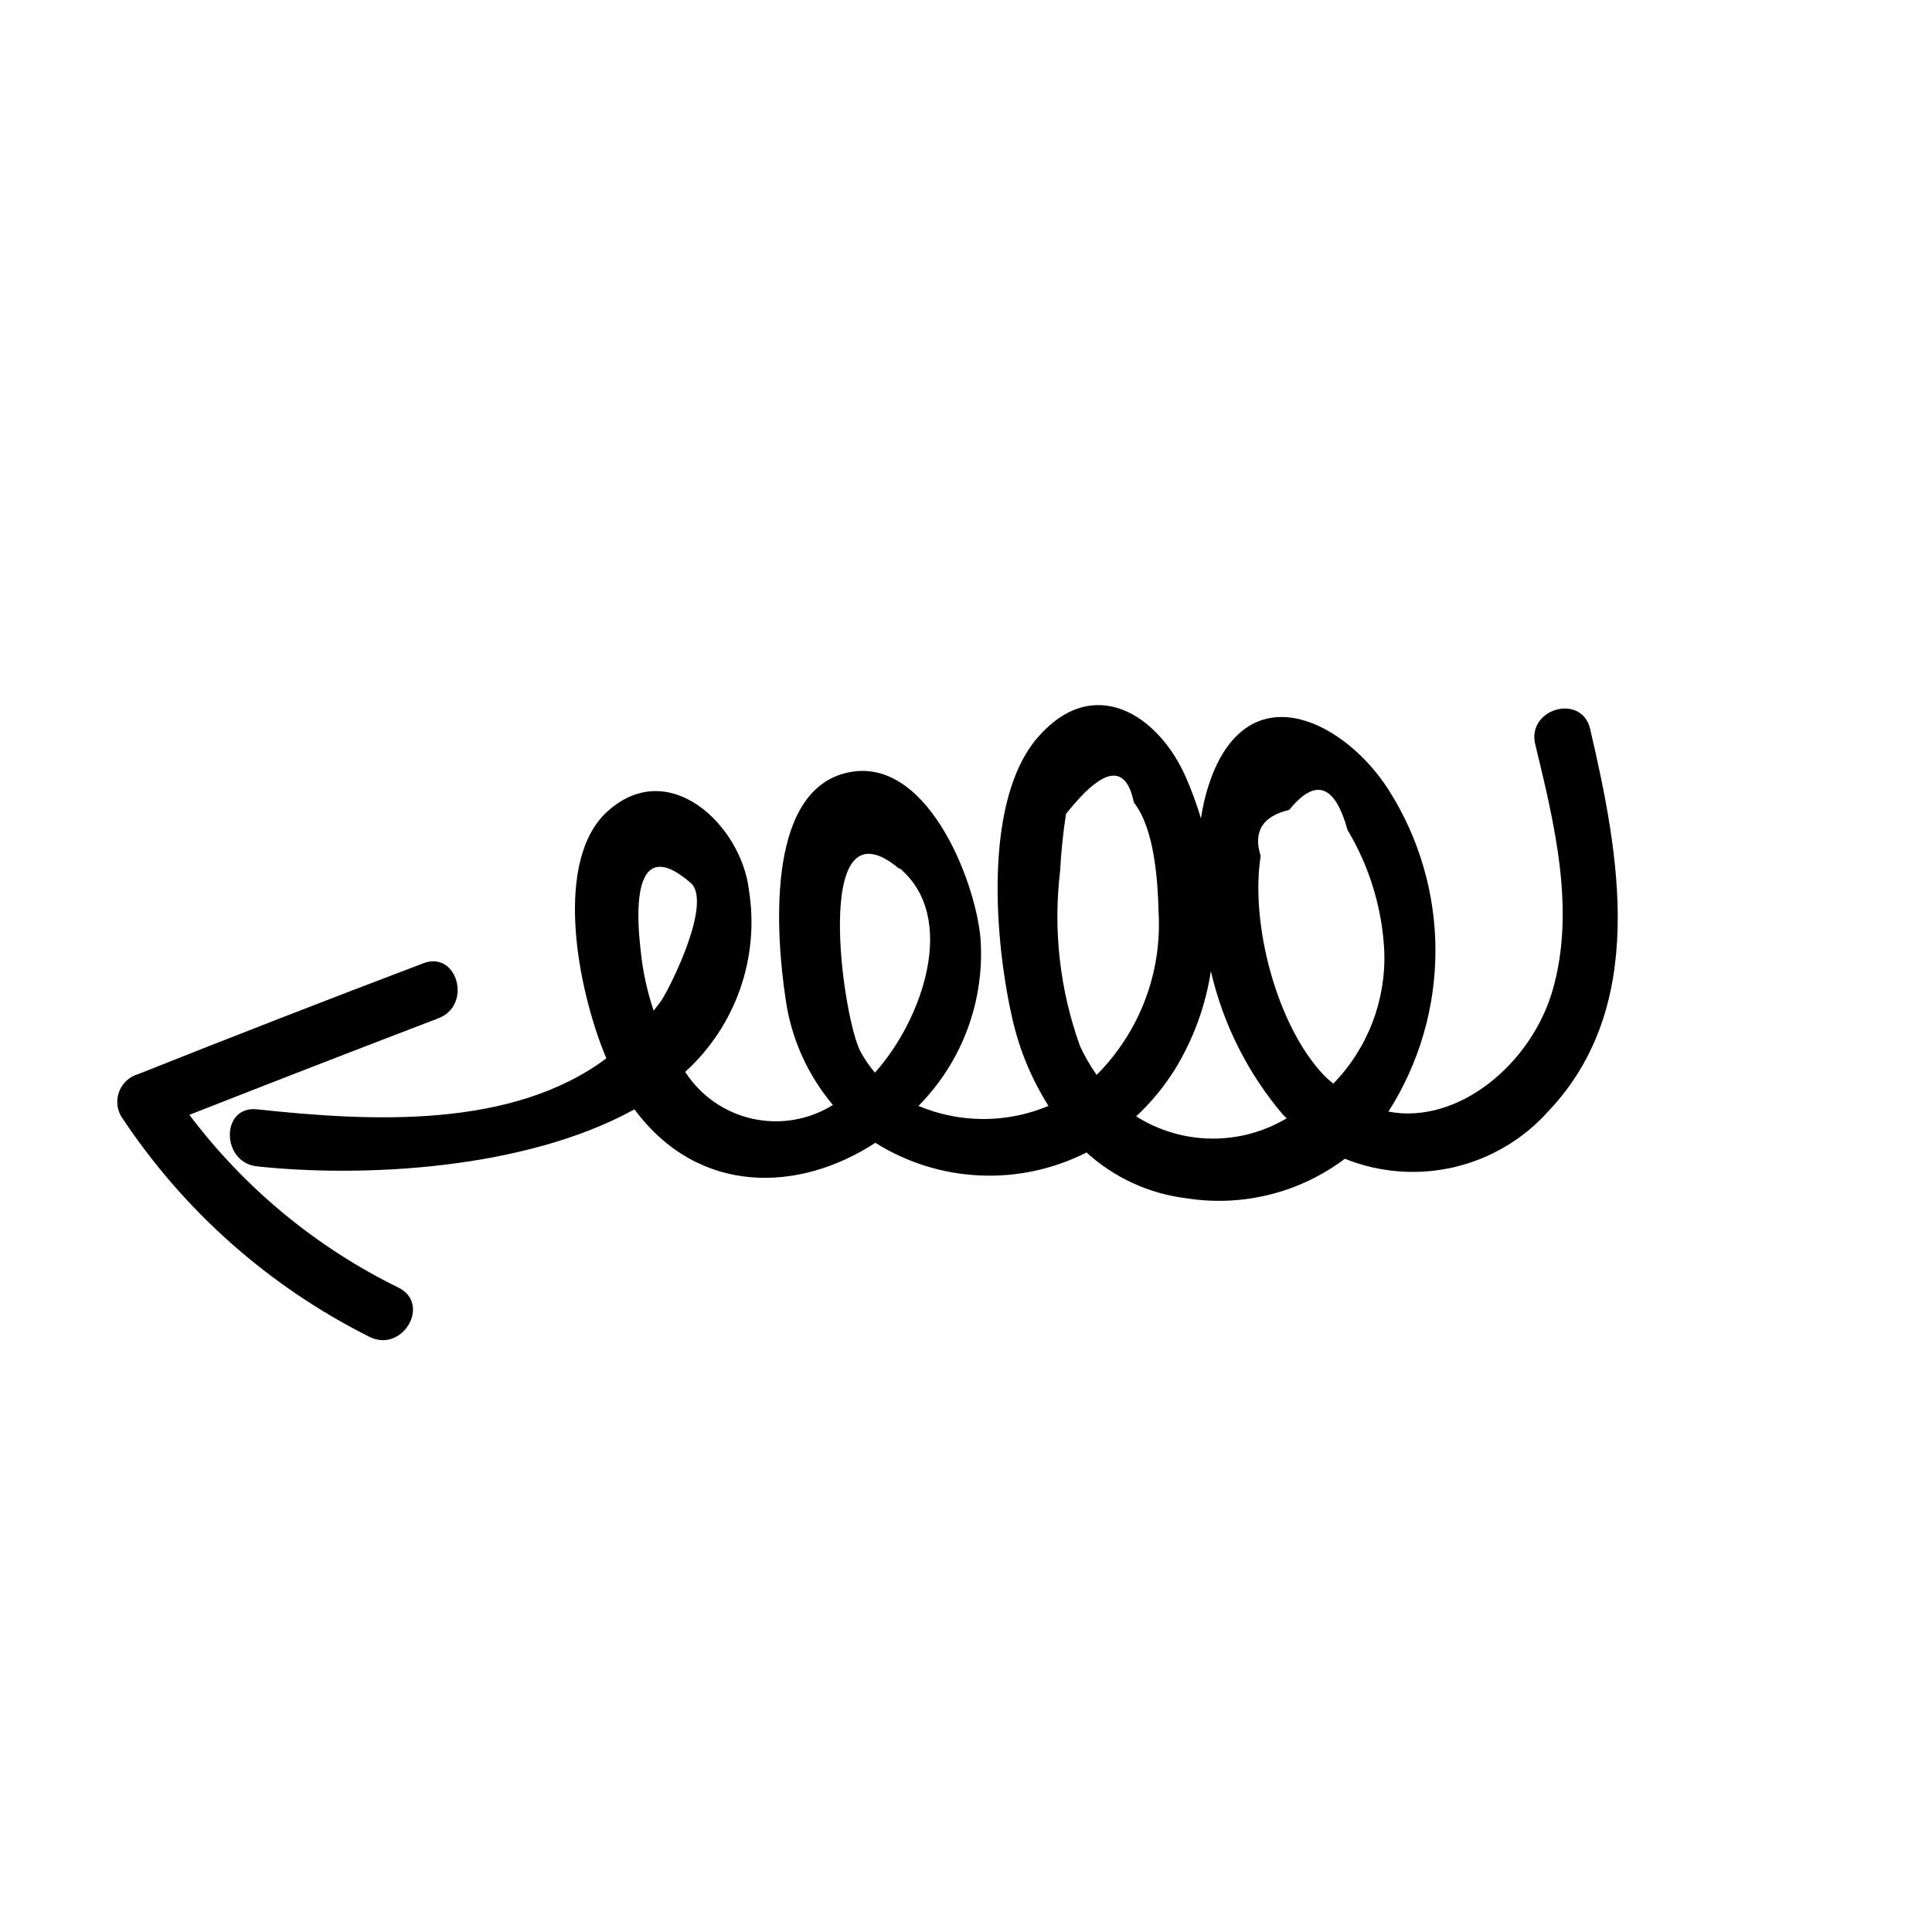 <?xml version="1.0" encoding="UTF-8"?>
<!-- Uploaded to: SVG Repo, www.svgrepo.com, Generator: SVG Repo Mixer Tools -->
<svg fill="#000000" width="800px" height="800px" version="1.1" viewBox="144 144 512 512" xmlns="http://www.w3.org/2000/svg">
 <g>
  <path d="m565.4 337.17c-2.215-9.473-16.777-5.441-14.559 4.031 5.039 20.809 10.73 43.781 4.684 64.992-5.644 19.852-25.191 35.922-43.578 32.395 8.137-12.746 12.461-27.551 12.461-42.672 0-15.121-4.324-29.926-12.461-42.672-11.184-17.484-35.672-30.633-46.453-4.434-1.551 3.887-2.633 7.945-3.223 12.09-1.113-3.742-2.461-7.41-4.031-10.984-7.356-16.676-24.484-27.457-39.195-10.531-14.711 16.93-11.336 54.715-6.75 74.613v0.004c1.848 8.184 5.086 15.988 9.57 23.074-11.02 4.637-23.441 4.637-34.461 0 11.672-11.781 17.664-28.047 16.426-44.586-1.461-15.668-14.66-49.121-35.922-43.578-21.262 5.543-18.086 43.832-15.77 59.449 1.395 10.496 5.762 20.375 12.594 28.465-6.367 3.973-14.043 5.285-21.371 3.644-7.324-1.641-13.711-6.102-17.773-12.41 13.414-12.188 19.762-30.324 16.879-48.215-1.965-16.977-21.059-35.57-37.434-20.859-14.207 12.746-8.465 45.996-0.352 65.496-25.191 18.793-62.473 16.727-92.551 13.504-9.672-1.059-9.574 14.105 0 15.113 27.609 2.973 70.836 1.008 100.01-15.113 16.93 22.871 43.578 22.117 63.832 8.867v-0.004c16.91 10.625 38.156 11.602 55.973 2.57 7.356 6.703 16.617 10.945 26.5 12.141 14.832 2.336 29.973-1.445 41.965-10.477 9.227 3.715 19.375 4.484 29.055 2.203 9.676-2.281 18.414-7.504 25.004-14.949 26.25-27.812 18.691-67.812 10.934-101.17zm-238.4 40.762c5.844 5.039-5.039 27.055-7.707 31.188-0.656 0.957-1.41 1.812-2.066 2.719-1.73-5.113-2.879-10.402-3.426-15.77-0.555-4.938-3.879-32.801 13.199-18.137zm55.418-3.828c15.469 12.949 6.144 40.004-6.551 54.16l0.004-0.004c-1.422-1.668-2.668-3.473-3.731-5.391-4.785-8.363-13.352-68.215 10.078-48.719zm103.23-15.469c6.953-8.566 12.109-6.785 15.469 5.34 5.809 9.688 9.148 20.656 9.723 31.941 0.531 13.109-4.352 25.863-13.5 35.266-0.855-0.754-1.715-1.41-2.519-2.266-12.543-13.199-19.547-40.305-16.727-58.039-2.051-6.484 0.469-10.562 7.555-12.242zm-60.707 16.172c0.266-5.062 0.789-10.105 1.562-15.113 9.84-12.426 15.836-13.434 17.984-3.023 5.492 6.953 6.348 20.906 6.551 29.02 0.938 16.074-5.039 31.785-16.426 43.176-1.676-2.406-3.141-4.953-4.383-7.609-5.363-14.859-7.172-30.766-5.289-46.449zm20.152 65.043c3.981-3.707 7.453-7.926 10.328-12.547 4.852-7.934 8.07-16.754 9.473-25.945 3.227 14.023 9.777 27.066 19.094 38.035l1.008 0.957v0.004c-6.004 3.586-12.883 5.449-19.875 5.387-6.996-0.062-13.836-2.047-19.777-5.742z"/>
  <path d="m249.61 485.24c-21.816-10.695-40.805-26.387-55.422-45.797 21.965-8.633 43.965-17.164 66-25.594 9.02-3.426 5.039-18.035-4.031-14.559-25.324 9.605-50.516 19.398-75.57 29.371-2.238 0.656-4.055 2.293-4.938 4.449-0.883 2.16-0.734 4.602 0.402 6.637 16.426 24.977 39.16 45.172 65.898 58.543 8.715 4.332 16.375-8.719 7.66-13.051z"/>
 </g>
</svg>